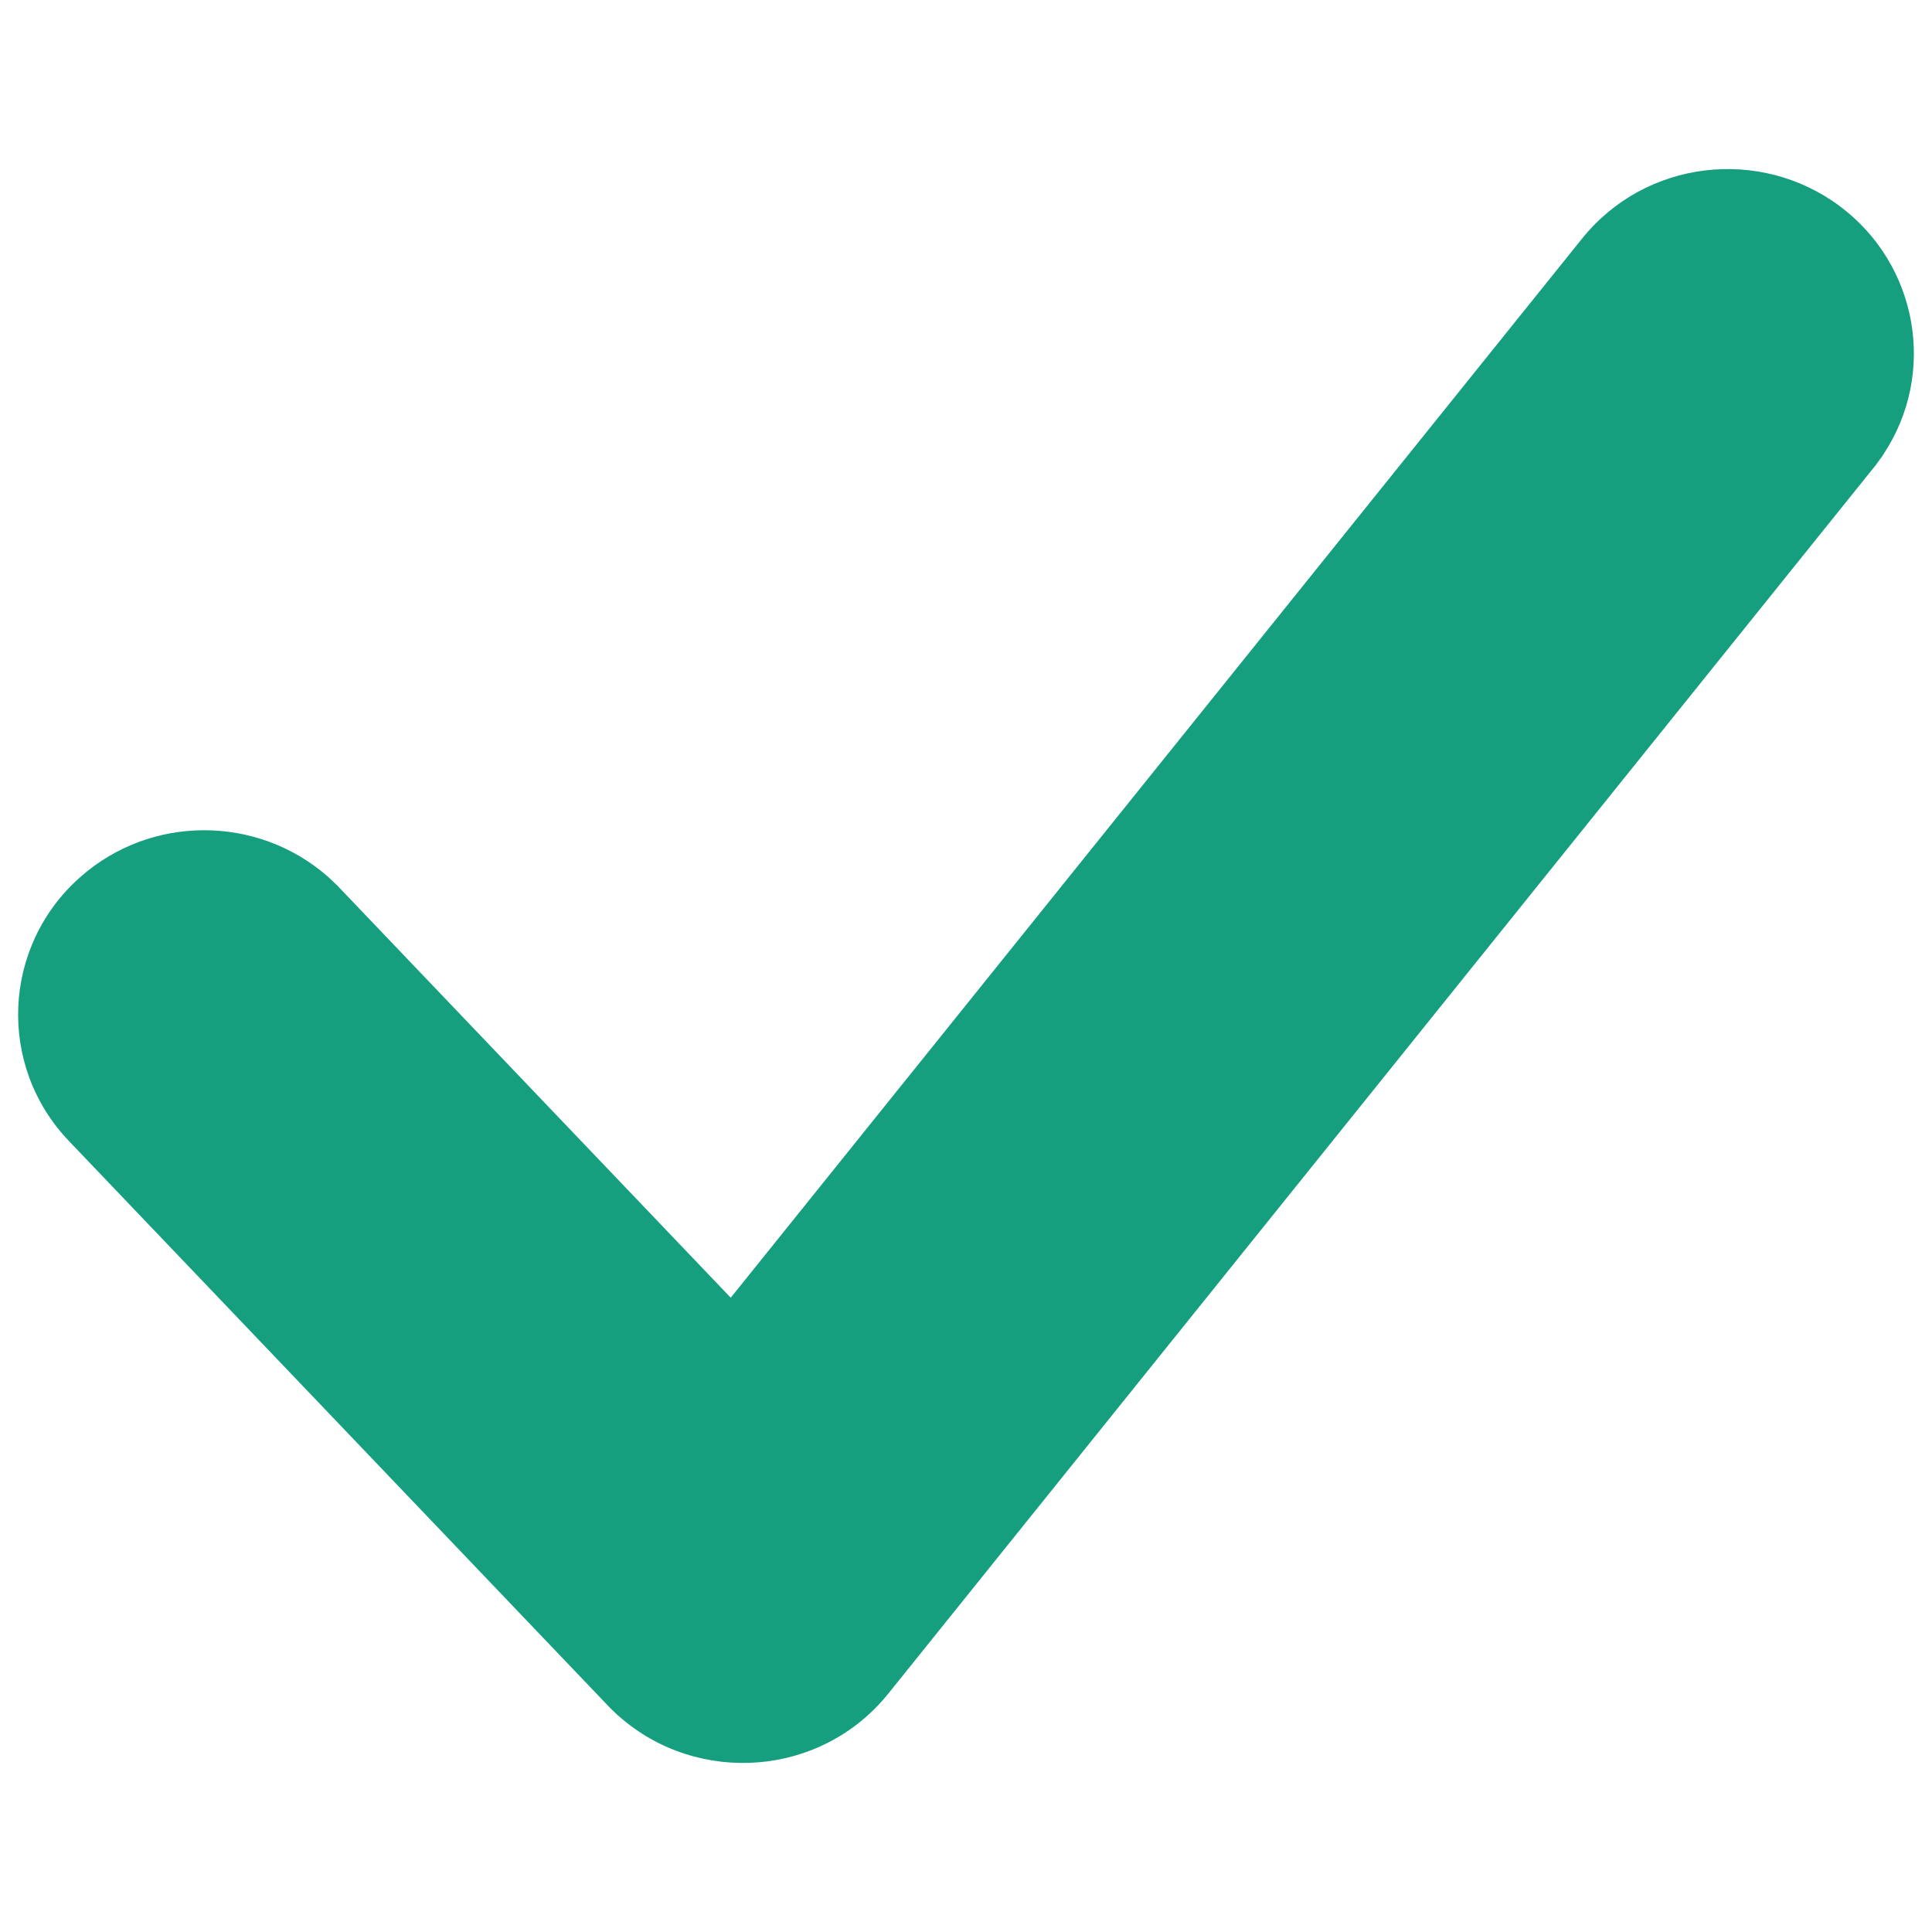 <svg width="24" height="24" viewBox="0 0 24 24" fill="none" xmlns="http://www.w3.org/2000/svg">
<path d="M20.939 3.998C21.163 3.719 21.579 3.668 21.869 3.884C22.142 4.088 22.204 4.458 22.021 4.733L21.986 4.781L9.751 20.003C9.513 20.299 9.066 20.332 8.784 20.085L8.74 20.044L2.05 13.035C1.802 12.776 1.82 12.371 2.089 12.132C2.343 11.906 2.731 11.909 2.982 12.128L3.025 12.169L9.184 18.622L20.939 3.998Z" fill="#159F7E"/>
<path d="M20.939 3.998L22.225 5.031L22.225 5.031L20.939 3.998ZM21.869 3.884L20.88 5.205L21.869 3.884ZM22.021 4.733L23.352 5.708L23.375 5.677L23.395 5.646L22.021 4.733ZM21.986 4.781L23.272 5.814L23.296 5.785L23.318 5.755L21.986 4.781ZM9.751 20.003L11.037 21.036L9.751 20.003ZM8.784 20.085L7.642 21.277L7.669 21.303L7.697 21.327L8.784 20.085ZM8.74 20.044L7.547 21.183L7.573 21.21L7.599 21.236L8.74 20.044ZM2.05 13.035L3.244 11.896L3.244 11.896L2.05 13.035ZM2.089 12.132L0.993 10.899L2.089 12.132ZM2.982 12.128L4.123 10.937L4.096 10.911L4.068 10.886L2.982 12.128ZM3.025 12.169L4.218 11.03L4.193 11.003L4.166 10.978L3.025 12.169ZM9.184 18.622L7.991 19.761L9.291 21.123L10.47 19.656L9.184 18.622ZM20.939 3.998L22.225 5.031C21.884 5.455 21.292 5.514 20.88 5.205L21.869 3.884L22.857 2.563C21.867 1.822 20.442 1.982 19.653 2.964L20.939 3.998ZM21.869 3.884L20.88 5.205C20.459 4.891 20.34 4.282 20.646 3.821L22.021 4.733L23.395 5.646C24.067 4.634 23.823 3.286 22.857 2.563L21.869 3.884ZM22.021 4.733L20.689 3.759L20.654 3.806L21.986 4.781L23.318 5.755L23.352 5.708L22.021 4.733ZM21.986 4.781L20.7 3.747L8.465 18.969L9.751 20.003L11.037 21.036L23.272 5.814L21.986 4.781ZM9.751 20.003L8.465 18.969C8.827 18.519 9.461 18.485 9.87 18.843L8.784 20.085L7.697 21.327C8.671 22.179 10.198 22.08 11.037 21.036L9.751 20.003ZM8.784 20.085L9.925 18.894L9.882 18.852L8.74 20.044L7.599 21.236L7.642 21.277L8.784 20.085ZM8.74 20.044L9.934 18.905L3.244 11.896L2.05 13.035L0.857 14.175L7.547 21.183L8.74 20.044ZM2.05 13.035L3.244 11.896C3.644 12.316 3.61 12.987 3.185 13.366L2.089 12.132L0.993 10.899C0.029 11.755 -0.04 13.236 0.857 14.175L2.05 13.035ZM2.089 12.132L3.185 13.366C2.812 13.697 2.264 13.693 1.895 13.37L2.982 12.128L4.068 10.886C3.197 10.125 1.874 10.116 0.993 10.899L2.089 12.132ZM2.982 12.128L1.841 13.32L1.883 13.361L3.025 12.169L4.166 10.978L4.123 10.937L2.982 12.128ZM3.025 12.169L1.831 13.309L7.991 19.761L9.184 18.622L10.378 17.483L4.218 11.03L3.025 12.169ZM9.184 18.622L10.47 19.656L22.225 5.031L20.939 3.998L19.653 2.964L7.898 17.588L9.184 18.622Z" fill="#159F7E"/>
</svg>
